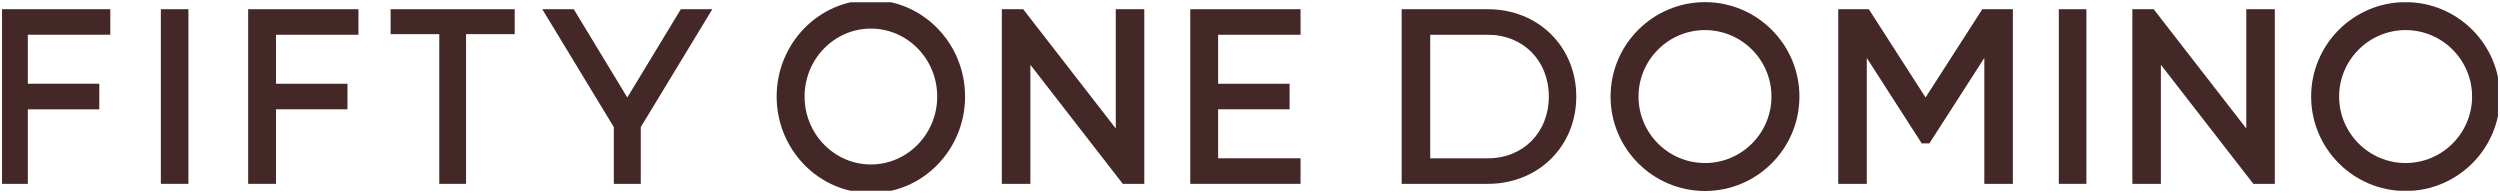 <svg xmlns="http://www.w3.org/2000/svg" width="544" height="42" viewBox="0 0 544 42" fill="none"><g clip-path="url(#clip0_107_2071)"><path d="M323.769 34.449H311.214V7.566H323.769C331.447 7.566 337.025 13.217 337.025 21.011C337.025 28.805 331.447 34.449 323.769 34.449ZM323.769 2.004H305V40.004H323.769C334.733 40.004 343 31.836 343 21.004C343 10.171 334.733 2.004 323.769 2.004Z" fill="#442727"></path><path d="M454 2.004H448V40.004H454V2.004Z" fill="#442727"></path><path d="M419.004 21.209L406.651 2.004H400V40.004H406.213V12.61L418.168 31.203H419.832L431.787 12.61V40.004H438V2.004H431.349L419.004 21.209Z" fill="#442727"></path><path d="M488.792 27.956L468.785 2.19L468.642 2.004H464V40.004H470.208V14.096L490.183 39.817L490.326 40.004H495V2.004H488.792V27.956Z" fill="#442727"></path><path d="M371.006 35.476C363.03 35.476 356.542 28.988 356.542 21.012C356.542 13.036 363.03 6.547 371.006 6.547C378.982 6.547 385.47 13.036 385.47 21.012C385.47 28.988 378.982 35.476 371.006 35.476ZM371.006 0.464C359.681 0.464 350.459 9.679 350.459 21.012C350.459 32.344 359.673 41.559 371.006 41.559C382.339 41.559 391.554 32.344 391.554 21.012C391.554 9.679 382.339 0.464 371.006 0.464Z" fill="#442727"></path><path d="M537.925 21.011C537.925 28.987 531.436 35.476 523.46 35.476C515.484 35.476 508.996 28.987 508.996 21.011C508.996 13.036 515.484 6.547 523.46 6.547C531.436 6.547 537.925 13.036 537.925 21.011ZM523.453 0.464C512.127 0.464 502.905 9.678 502.905 21.011C502.905 32.344 512.12 41.559 523.453 41.559C534.786 41.559 544 32.344 544 21.011C544 9.678 534.786 0.464 523.453 0.464Z" fill="#442727"></path><path d="M242.792 27.956L222.785 2.19L222.642 2.004H218V40.004H224.208V14.096L244.175 39.817L244.318 40.004H249V2.004H242.792V27.956Z" fill="#442727"></path><path d="M203.939 21.004C203.939 29.155 197.465 35.786 189.508 35.786C181.55 35.786 175.077 29.155 175.077 21.004C175.077 12.852 181.55 6.221 189.508 6.221C197.465 6.221 203.939 12.852 203.939 21.004ZM189.5 0.004C178.201 0.004 169 9.421 169 21.004C169 32.586 178.193 42.004 189.5 42.004C200.807 42.004 210 32.586 210 21.004C210 9.421 200.807 0.004 189.5 0.004Z" fill="#442727"></path><path d="M283 7.564V2.004H259V40.004H283V34.443H265.064V23.784H280.616V18.223H265.064V7.564H283Z" fill="#442727"></path><path d="M41 2.004H35V40.004H41V2.004Z" fill="#442727"></path><path d="M-6.10352e-05 40.004H6.056V23.784H21.608V18.223H6.056V7.564H24V2.004H-6.10352e-05V40.004Z" fill="#442727"></path><path d="M54 40.004H60.056V23.784H75.609V18.223H60.056V7.564H78V2.004H54V40.004Z" fill="#442727"></path><path d="M112 2.004H101.414H95.586H85V7.43H95.586V40.004H101.414V7.43H112V2.004Z" fill="#442727"></path><path d="M155 2.004H148.152L136.5 21.209L124.848 2.004H118L133.568 27.658V40.004H139.432V27.658L155 2.004Z" fill="#442727"></path></g><defs><clipPath id="clip0_107_2071"><rect width="543.118" height="41.02" fill="white" transform="translate(0.441 0.49)"></rect></clipPath></defs></svg>